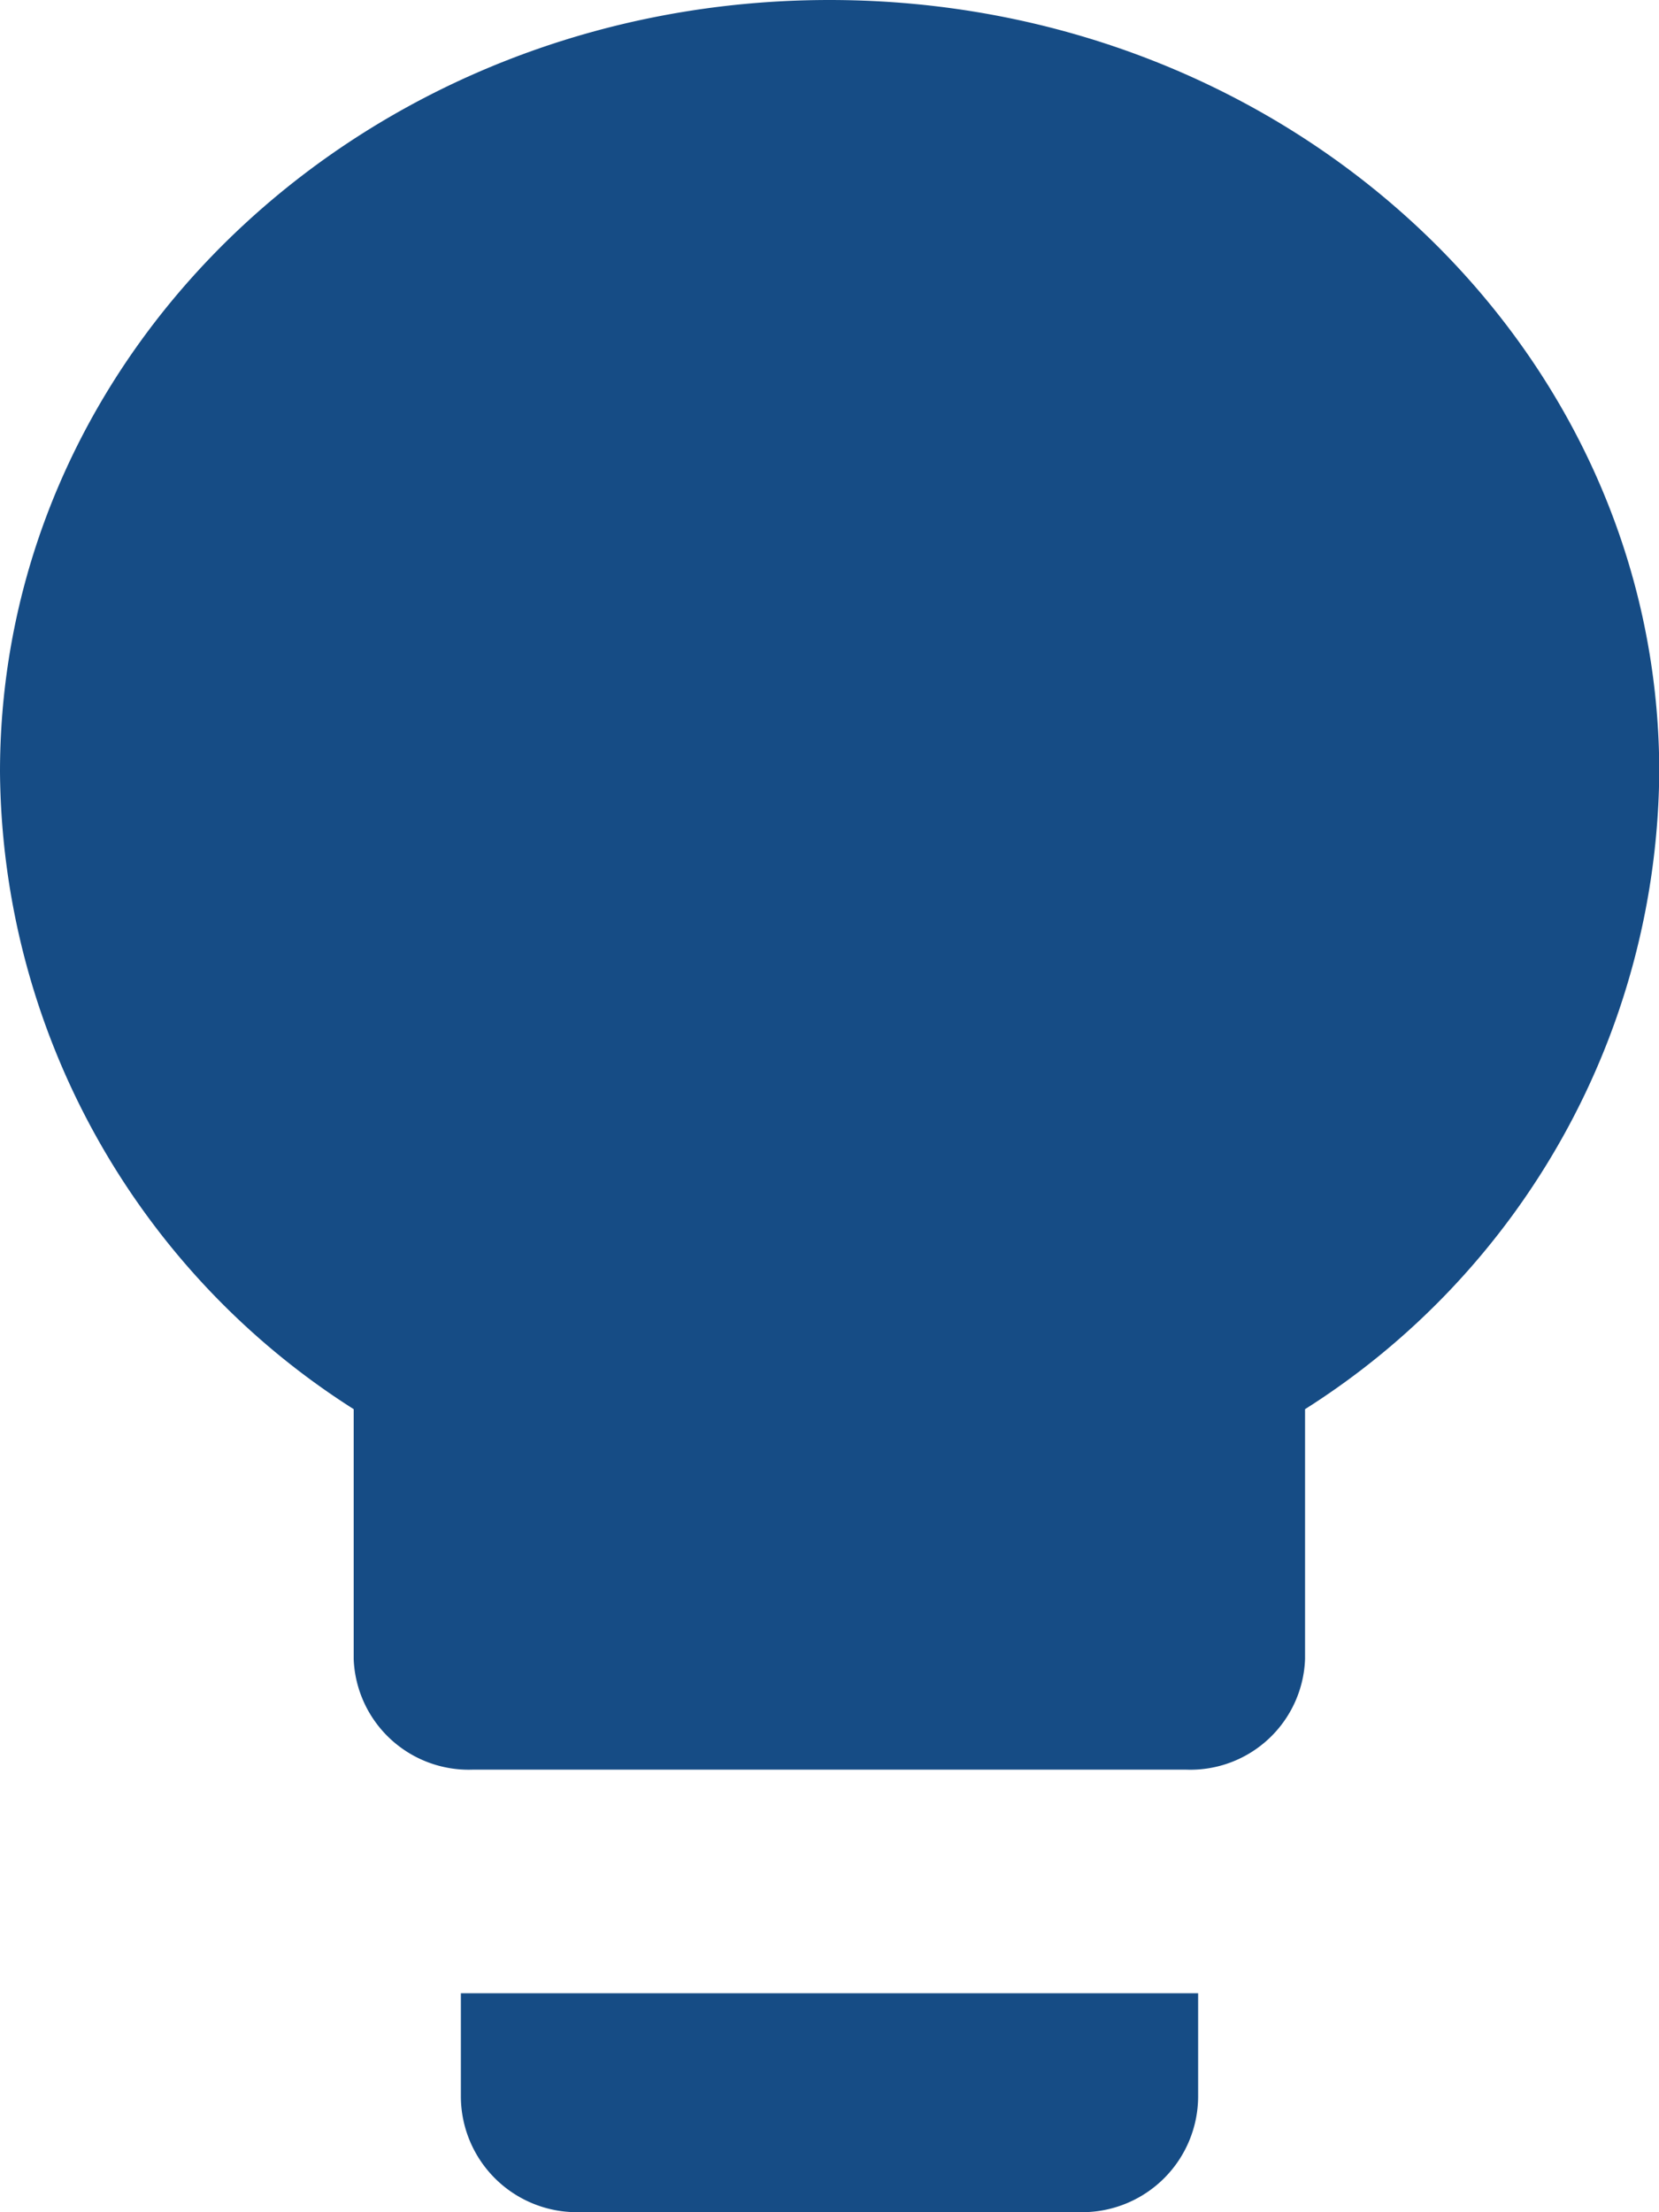 <svg xmlns="http://www.w3.org/2000/svg" width="18.589" height="24.785" viewBox="0 0 18.589 24.785">
  <path id="Icon_ionic-md-bulb" data-name="Icon ionic-md-bulb" d="M13.039,27.994a1.3,1.3,0,0,0,1.291,1.291h5.68A1.3,1.3,0,0,0,21.3,27.994V26.832H13.039ZM17.169,4.5c-5.144,0-9.294,3.866-9.294,8.649a8.536,8.536,0,0,0,3.963,7.139v2.8a1.29,1.29,0,0,0,1.33,1.239h8a1.286,1.286,0,0,0,1.33-1.239v-2.8a8.527,8.527,0,0,0,3.969-7.139C26.464,8.366,22.314,4.5,17.169,4.5Z" transform="translate(-7.875 -4.5)" fill="#164c85"/>
</svg>
